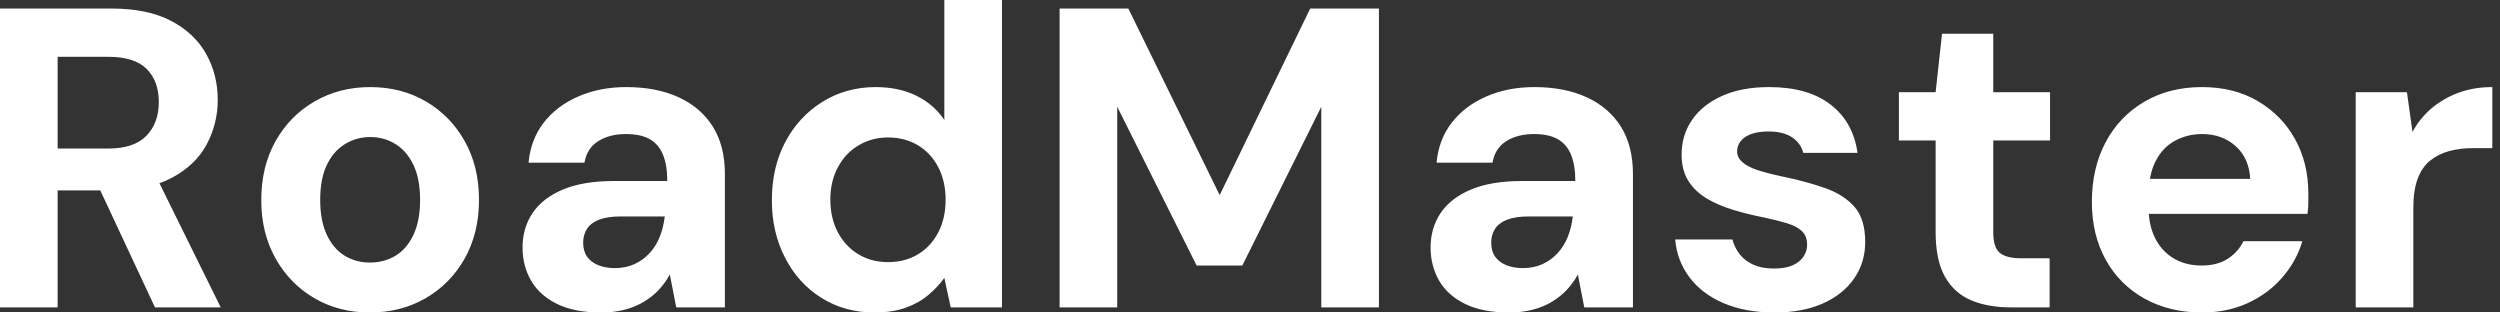 <svg baseProfile="full" height="28" version="1.1" viewBox="0 0 224 28" width="224" xmlns="http://www.w3.org/2000/svg" xmlns:ev="http://www.w3.org/2001/xml-events" xmlns:xlink="http://www.w3.org/1999/xlink"><rect x="0" y="0" width="224" height="28" fill="#333333" stroke="none"/><defs /><g><path d="M2.639 27.541V0.765H12.623Q15.874 0.765 17.978 1.874Q20.082 2.984 21.115 4.839Q22.148 6.694 22.148 8.951Q22.148 11.093 21.153 12.948Q20.158 14.803 18.036 15.932Q15.913 17.06 12.585 17.06H7.803V27.541ZM16.525 27.541 11.016 15.76H16.601L22.415 27.541ZM7.803 13.311H12.317Q14.65 13.311 15.76 12.164Q16.869 11.016 16.869 9.142Q16.869 7.268 15.779 6.178Q14.689 5.087 12.317 5.087H7.803Z M35.765 28Q33.011 28 30.811 26.719Q28.612 25.437 27.331 23.161Q26.049 20.885 26.049 17.94Q26.049 14.918 27.331 12.642Q28.612 10.366 30.831 9.085Q33.049 7.803 35.803 7.803Q38.596 7.803 40.795 9.085Q42.995 10.366 44.276 12.642Q45.557 14.918 45.557 17.902Q45.557 20.885 44.276 23.161Q42.995 25.437 40.776 26.719Q38.557 28 35.765 28ZM35.765 23.525Q37.066 23.525 38.079 22.913Q39.093 22.301 39.686 21.038Q40.279 19.776 40.279 17.902Q40.279 16.027 39.686 14.784Q39.093 13.541 38.079 12.91Q37.066 12.279 35.803 12.279Q34.579 12.279 33.546 12.91Q32.514 13.541 31.921 14.784Q31.328 16.027 31.328 17.902Q31.328 19.776 31.921 21.038Q32.514 22.301 33.527 22.913Q34.541 23.525 35.765 23.525Z M56.497 28Q54.087 28 52.519 27.216Q50.951 26.432 50.205 25.112Q49.459 23.792 49.459 22.186Q49.459 20.426 50.358 19.087Q51.257 17.749 53.074 16.984Q54.891 16.219 57.645 16.219H62.426Q62.426 14.803 62.044 13.866Q61.661 12.929 60.858 12.47Q60.055 12.011 58.716 12.011Q57.262 12.011 56.249 12.642Q55.235 13.273 55.005 14.574H49.995Q50.186 12.508 51.352 10.997Q52.519 9.486 54.451 8.645Q56.383 7.803 58.754 7.803Q61.47 7.803 63.459 8.721Q65.448 9.639 66.519 11.361Q67.59 13.082 67.59 15.607V27.541H63.23L62.656 24.596Q62.235 25.361 61.661 25.973Q61.087 26.585 60.322 27.044Q59.557 27.503 58.601 27.751Q57.645 28 56.497 28ZM57.721 24.022Q58.716 24.022 59.5 23.658Q60.284 23.295 60.858 22.664Q61.432 22.033 61.757 21.21Q62.082 20.388 62.197 19.432V19.393H58.257Q57.071 19.393 56.325 19.68Q55.579 19.967 55.235 20.503Q54.891 21.038 54.891 21.727Q54.891 22.492 55.235 22.989Q55.579 23.486 56.23 23.754Q56.88 24.022 57.721 24.022Z M80.978 28Q78.339 28 76.254 26.699Q74.169 25.399 72.984 23.104Q71.798 20.809 71.798 17.94Q71.798 14.995 73.003 12.719Q74.208 10.443 76.331 9.123Q78.454 7.803 81.093 7.803Q83.158 7.803 84.727 8.568Q86.295 9.333 87.251 10.749V0.0H92.415V27.541H87.825L87.251 24.902Q86.678 25.705 85.817 26.432Q84.956 27.158 83.77 27.579Q82.585 28 80.978 28ZM82.202 23.486Q83.732 23.486 84.899 22.779Q86.066 22.071 86.716 20.809Q87.366 19.546 87.366 17.902Q87.366 16.257 86.716 14.995Q86.066 13.732 84.899 13.025Q83.732 12.317 82.202 12.317Q80.749 12.317 79.563 13.025Q78.377 13.732 77.708 14.995Q77.038 16.257 77.038 17.863Q77.038 19.546 77.708 20.809Q78.377 22.071 79.544 22.779Q80.71 23.486 82.202 23.486Z M97.579 27.541V0.765H103.738L111.923 17.481L120.033 0.765H126.191V27.541H121.027V9.563L113.951 23.792H109.858L102.743 9.563V27.541Z M137.858 28Q135.448 28 133.88 27.216Q132.311 26.432 131.566 25.112Q130.82 23.792 130.82 22.186Q130.82 20.426 131.719 19.087Q132.617 17.749 134.434 16.984Q136.251 16.219 139.005 16.219H143.787Q143.787 14.803 143.404 13.866Q143.022 12.929 142.219 12.47Q141.415 12.011 140.077 12.011Q138.623 12.011 137.609 12.642Q136.596 13.273 136.366 14.574H131.355Q131.546 12.508 132.713 10.997Q133.88 9.486 135.811 8.645Q137.743 7.803 140.115 7.803Q142.831 7.803 144.82 8.721Q146.809 9.639 147.88 11.361Q148.951 13.082 148.951 15.607V27.541H144.59L144.016 24.596Q143.596 25.361 143.022 25.973Q142.448 26.585 141.683 27.044Q140.918 27.503 139.962 27.751Q139.005 28 137.858 28ZM139.082 24.022Q140.077 24.022 140.861 23.658Q141.645 23.295 142.219 22.664Q142.792 22.033 143.117 21.21Q143.443 20.388 143.557 19.432V19.393H139.617Q138.432 19.393 137.686 19.68Q136.94 19.967 136.596 20.503Q136.251 21.038 136.251 21.727Q136.251 22.492 136.596 22.989Q136.94 23.486 137.59 23.754Q138.24 24.022 139.082 24.022Z M161.65 28Q159.011 28 157.06 27.158Q155.109 26.317 154.0 24.825Q152.891 23.333 152.738 21.459H157.863Q158.055 22.186 158.514 22.779Q158.973 23.372 159.738 23.716Q160.503 24.06 161.574 24.06Q162.607 24.06 163.257 23.773Q163.907 23.486 164.232 22.989Q164.557 22.492 164.557 21.956Q164.557 21.153 164.098 20.713Q163.639 20.273 162.76 20.005Q161.88 19.738 160.617 19.47Q159.24 19.202 157.921 18.801Q156.601 18.399 155.568 17.787Q154.536 17.175 153.923 16.219Q153.311 15.262 153.311 13.847Q153.311 12.126 154.23 10.768Q155.148 9.41 156.907 8.607Q158.667 7.803 161.153 7.803Q164.634 7.803 166.661 9.372Q168.689 10.94 169.071 13.694H164.213Q163.984 12.814 163.199 12.298Q162.415 11.781 161.115 11.781Q159.738 11.781 159.011 12.279Q158.284 12.776 158.284 13.579Q158.284 14.115 158.762 14.536Q159.24 14.956 160.12 15.243Q161.0 15.53 162.262 15.798Q164.481 16.257 166.164 16.85Q167.847 17.443 168.803 18.533Q169.76 19.623 169.76 21.689Q169.76 23.525 168.765 24.959Q167.77 26.393 165.954 27.197Q164.137 28 161.65 28Z M182.803 27.541Q180.776 27.541 179.265 26.91Q177.754 26.279 176.913 24.806Q176.071 23.333 176.071 20.77V12.585H172.781V8.262H176.071L176.645 3.022H181.235V8.262H186.322V12.585H181.235V20.847Q181.235 22.148 181.809 22.645Q182.383 23.142 183.76 23.142H186.284V27.541Z M199.94 28Q197.033 28 194.795 26.757Q192.557 25.514 191.314 23.276Q190.071 21.038 190.071 18.093Q190.071 15.071 191.295 12.757Q192.519 10.443 194.757 9.123Q196.995 7.803 199.94 7.803Q202.809 7.803 204.951 9.066Q207.093 10.328 208.279 12.47Q209.464 14.612 209.464 17.328Q209.464 17.71 209.464 18.189Q209.464 18.667 209.388 19.164H193.743V16.027H204.262Q204.148 14.153 202.943 13.082Q201.738 12.011 199.94 12.011Q198.639 12.011 197.53 12.604Q196.421 13.197 195.79 14.421Q195.158 15.645 195.158 17.519V18.628Q195.158 20.197 195.751 21.363Q196.344 22.53 197.415 23.161Q198.486 23.792 199.902 23.792Q201.317 23.792 202.254 23.18Q203.191 22.568 203.65 21.612H208.929Q208.393 23.41 207.131 24.863Q205.869 26.317 204.033 27.158Q202.197 28 199.94 28Z M213.71 27.541V8.262H218.301L218.798 11.82Q219.486 10.557 220.538 9.678Q221.59 8.798 222.948 8.301Q224.306 7.803 225.951 7.803V13.273H224.191Q223.044 13.273 222.068 13.541Q221.093 13.809 220.366 14.402Q219.639 14.995 219.257 16.027Q218.874 17.06 218.874 18.628V27.541Z " fill="rgb(255,255,255)" transform="translate(-2.639, 0)" /></g></svg>